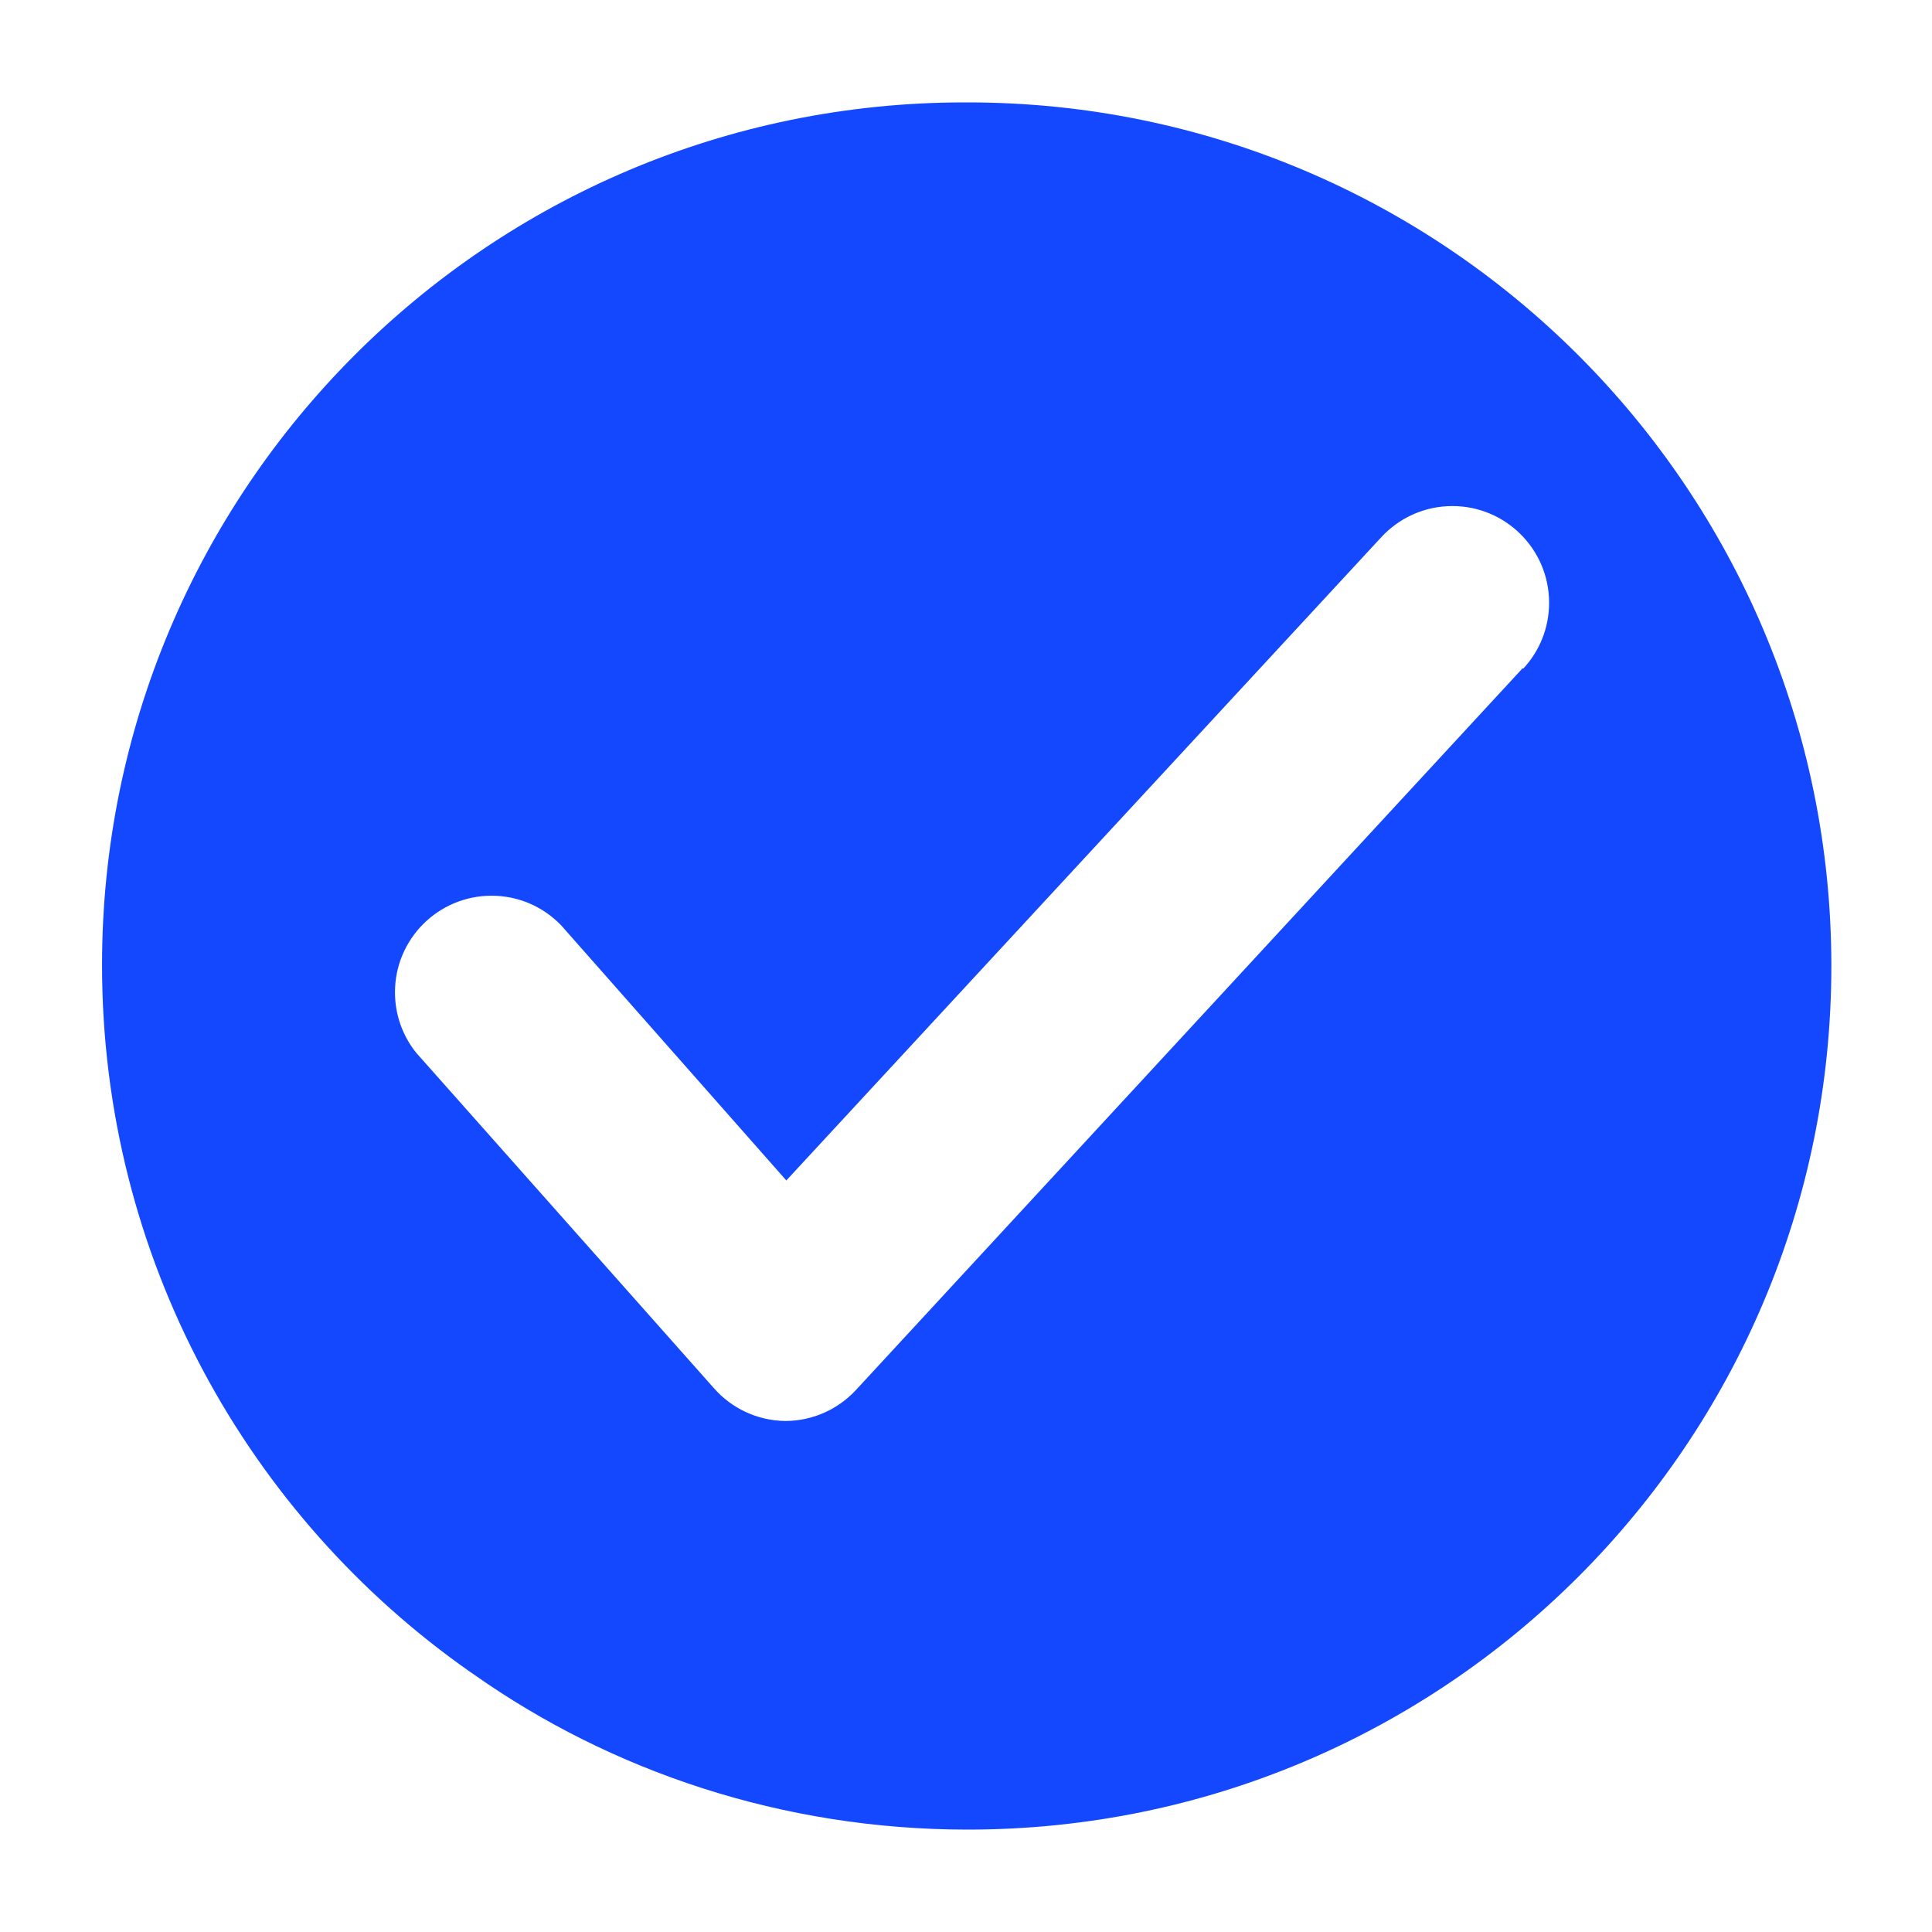 <svg version="1.1" xmlns="http://www.w3.org/2000/svg" width="32" height="32" viewBox="0 0 32 32" fill="#1448FF">
<title>tick-small</title>
<path d="M16 1.696v0c-0.007 0-0.014-0-0.022-0-7.891 0-14.288 6.397-14.288 14.288 0 4.847 2.413 9.13 6.104 11.713l0.046 0.031c2.283 1.612 5.123 2.576 8.189 2.576 7.9 0 14.304-6.404 14.304-14.304s-6.404-14.304-14.304-14.304c-0.010 0-0.020 0-0.030 0h0.002zM25.216 11.072l-11.040 11.952c-0.292 0.314-0.707 0.51-1.168 0.512h-0c-0.472-0.006-0.893-0.214-1.182-0.542l-0.002-0.002-4.928-5.552c-0.22-0.272-0.354-0.622-0.354-1.004 0-0.884 0.716-1.6 1.6-1.6 0.453 0 0.862 0.188 1.153 0.491l0.001 0.001 3.728 4.224 9.856-10.656c0.294-0.317 0.712-0.514 1.176-0.514 0.885 0 1.602 0.717 1.602 1.602 0 0.421-0.162 0.803-0.427 1.089l0.001-0.001z"></path>
</svg>
